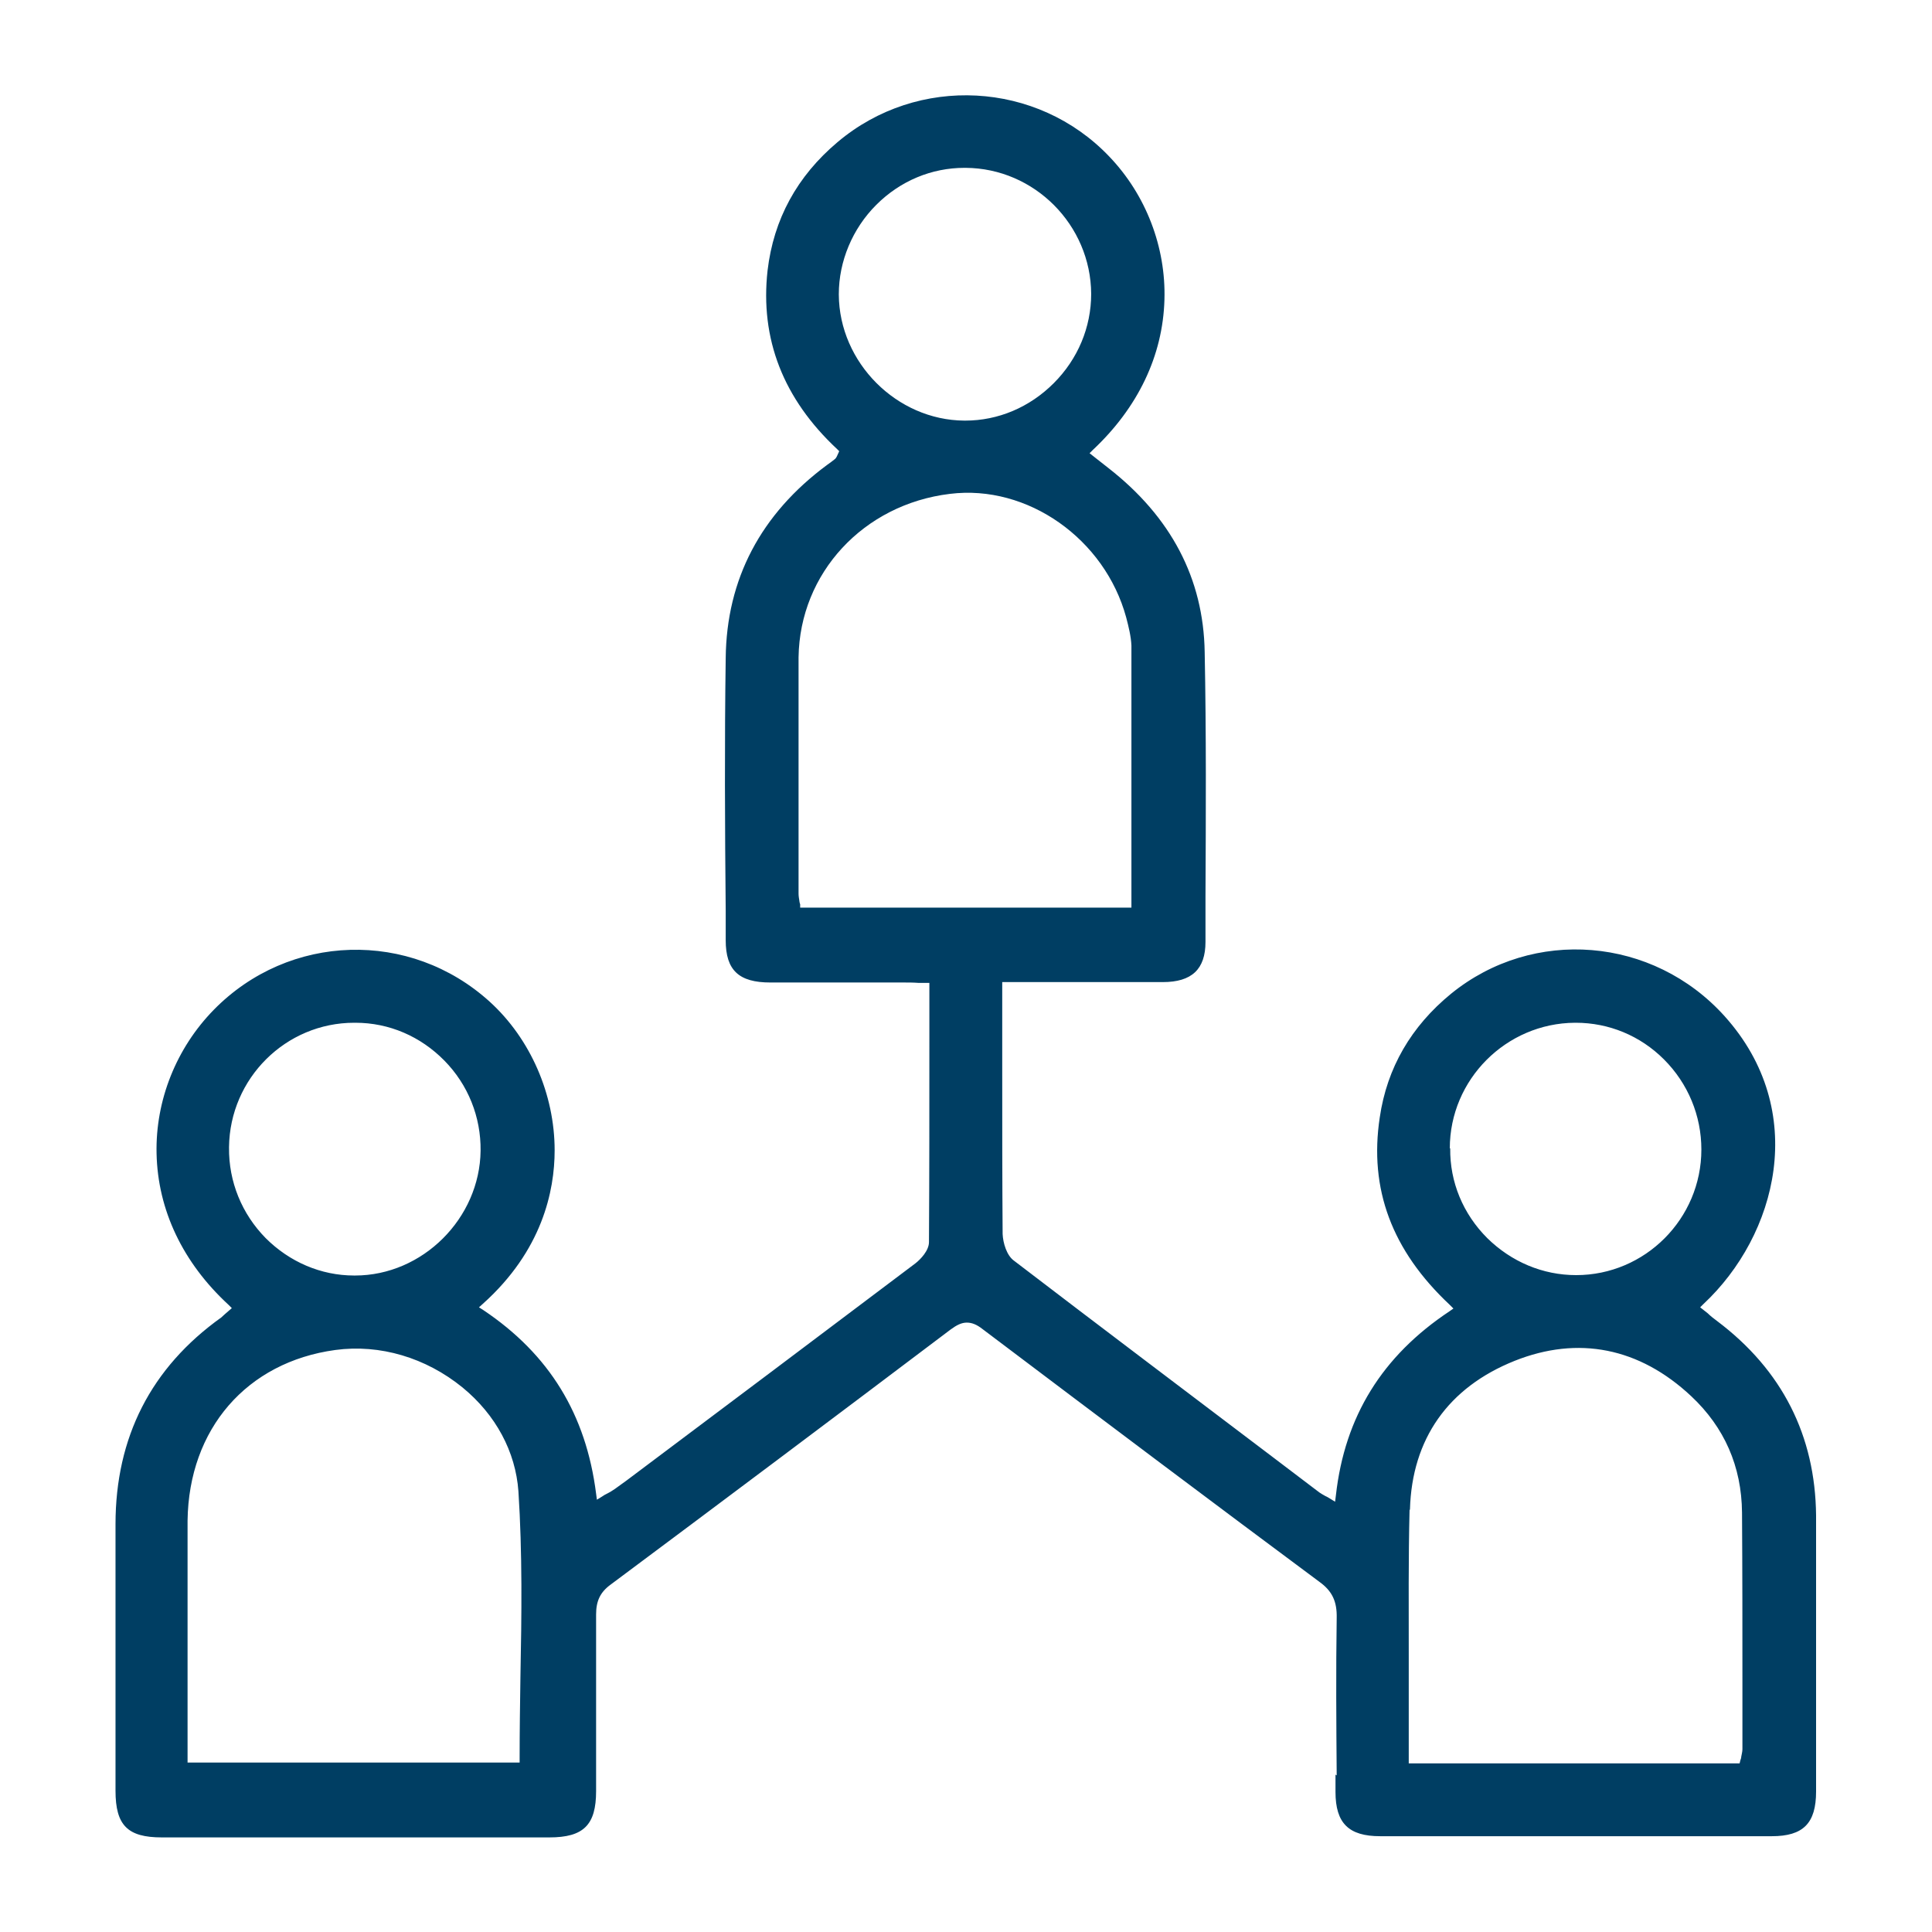 <?xml version="1.0" encoding="UTF-8"?><svg id="Layer_1" xmlns="http://www.w3.org/2000/svg" viewBox="0 0 48 48"><defs><style>.cls-1{fill:#003e63;}</style></defs><path class="cls-1" d="M33.18,44.09v.43c0,.78.33,1.1,1.11,1.1,3.24,0,6.48,0,9.73,0,.78,0,1.1-.32,1.1-1.11v-1.79c0-1.66,0-3.38,0-5.07-.02-1.98-.84-3.61-2.46-4.83-.08-.06-.16-.12-.23-.19l-.19-.15.08-.08c1.83-1.71,2.64-4.8.53-7.15-1.78-1.98-4.76-2.22-6.8-.56-.99.81-1.59,1.84-1.77,3.07-.27,1.78.3,3.31,1.74,4.66l.09.09-.1.07c-1.67,1.11-2.6,2.61-2.82,4.57l-.02.16-.13-.08s-.08-.05-.11-.06c-.06-.03-.1-.06-.15-.09l-1.16-.88c-2.11-1.6-4.3-3.25-6.43-4.88-.18-.13-.27-.44-.28-.66-.01-1.35-.01-2.72-.01-4.04v-2.22s1.63,0,1.63,0c.79,0,1.58,0,2.36,0,.72,0,1.06-.32,1.06-1v-1.14c.01-1.99.02-4.04-.02-6.06-.03-1.83-.84-3.36-2.39-4.57-.09-.07-.18-.14-.28-.22l-.19-.15.08-.08c1.12-1.05,1.74-2.34,1.78-3.73.04-1.31-.46-2.61-1.37-3.56-1.79-1.88-4.76-2.04-6.75-.36-1.01.85-1.59,1.92-1.74,3.19-.19,1.7.39,3.19,1.73,4.44l.05.05-.05.11s-.02.05-.05.08c-.06.05-.13.1-.2.15-1.65,1.22-2.5,2.84-2.52,4.8-.03,2.09-.02,4.22,0,6.28v.73c0,.75.33,1.05,1.11,1.05.61,0,1.21,0,1.83,0,.49,0,.99,0,1.48,0,.12,0,.24,0,.37.01h.27s0,1.4,0,1.4c0,1.73,0,3.37-.01,5.04,0,.21-.21.43-.34.53-2.39,1.8-4.82,3.63-7.17,5.39l-.29.21c-.06.04-.12.08-.2.12-.04.02-.08.04-.12.07l-.13.08-.02-.15c-.25-1.97-1.16-3.46-2.8-4.56l-.11-.07.1-.09c1.47-1.32,1.78-2.8,1.78-3.81,0-1.39-.6-2.77-1.61-3.69-1.98-1.8-4.99-1.71-6.86.2-.93.95-1.45,2.25-1.42,3.57.03,1.4.65,2.71,1.79,3.76l.08.08-.15.13s-.08.07-.11.1c-1.75,1.25-2.63,2.98-2.63,5.14,0,1.34,0,2.69,0,4.03,0,.86,0,1.73,0,2.59,0,.86.3,1.16,1.15,1.16,3.21,0,6.42,0,9.63,0,.85,0,1.16-.31,1.16-1.15v-.32c0-1.33,0-2.71,0-4.07,0-.33.1-.55.36-.74,2.71-2.02,5.55-4.15,8.45-6.34.15-.11.27-.17.4-.17s.25.05.39.16c3.1,2.34,5.84,4.4,8.37,6.28.32.23.44.49.43.9-.02,1.3-.01,2.63,0,3.91ZM36.02,28.53c0-1.71,1.4-3.11,3.11-3.12h.02c.82,0,1.6.32,2.19.91.6.6.93,1.4.93,2.24,0,1.72-1.4,3.12-3.11,3.12h0c-.83,0-1.61-.33-2.21-.92-.6-.6-.93-1.39-.92-2.23ZM35.03,37.5c.05-1.75.95-3.03,2.6-3.69,1.58-.63,3.1-.33,4.39.88.82.77,1.25,1.74,1.26,2.89.01,1.46.01,2.94.01,4.37v1.51c0,.06-.02.13-.03.19,0,.03-.01.05-.02.08l-.02.08h-8.22v-1.06c0-.54,0-1.07,0-1.61,0-1.19-.01-2.42.02-3.62ZM5.69,28.5c.02-1.71,1.41-3.09,3.11-3.09h.03c.84,0,1.62.34,2.21.94.59.6.91,1.4.9,2.24-.02,1.68-1.44,3.1-3.12,3.1h-.02c-.83,0-1.61-.34-2.2-.93-.59-.6-.92-1.4-.91-2.25ZM12.93,41.65c-.01.68-.02,1.36-.02,2.04v.1H4.66v-1.96c0-.42,0-.83,0-1.25,0-.92,0-1.87,0-2.8.03-2.28,1.47-3.94,3.67-4.24,1.11-.15,2.25.19,3.16.93.83.68,1.32,1.6,1.39,2.58.1,1.53.08,3.09.05,4.61ZM20.84,7.31c0-.82.34-1.63.93-2.22.6-.6,1.38-.92,2.19-.92h.03c1.71.01,3.11,1.42,3.12,3.13,0,.83-.33,1.62-.93,2.22-.6.6-1.38.93-2.2.93h-.02c-1.68-.01-3.11-1.44-3.12-3.13ZM19.88,22.56v-.09s-.02-.06-.02-.09c-.01-.06-.02-.12-.02-.18,0-.57,0-1.14,0-1.7,0-1.37,0-2.78,0-4.17.03-2.09,1.61-3.8,3.76-4.06,1.93-.24,3.85,1.12,4.38,3.07.06.23.12.47.13.7,0,1.65,0,3.29,0,4.96v1.55h-8.23Z"/></svg>
